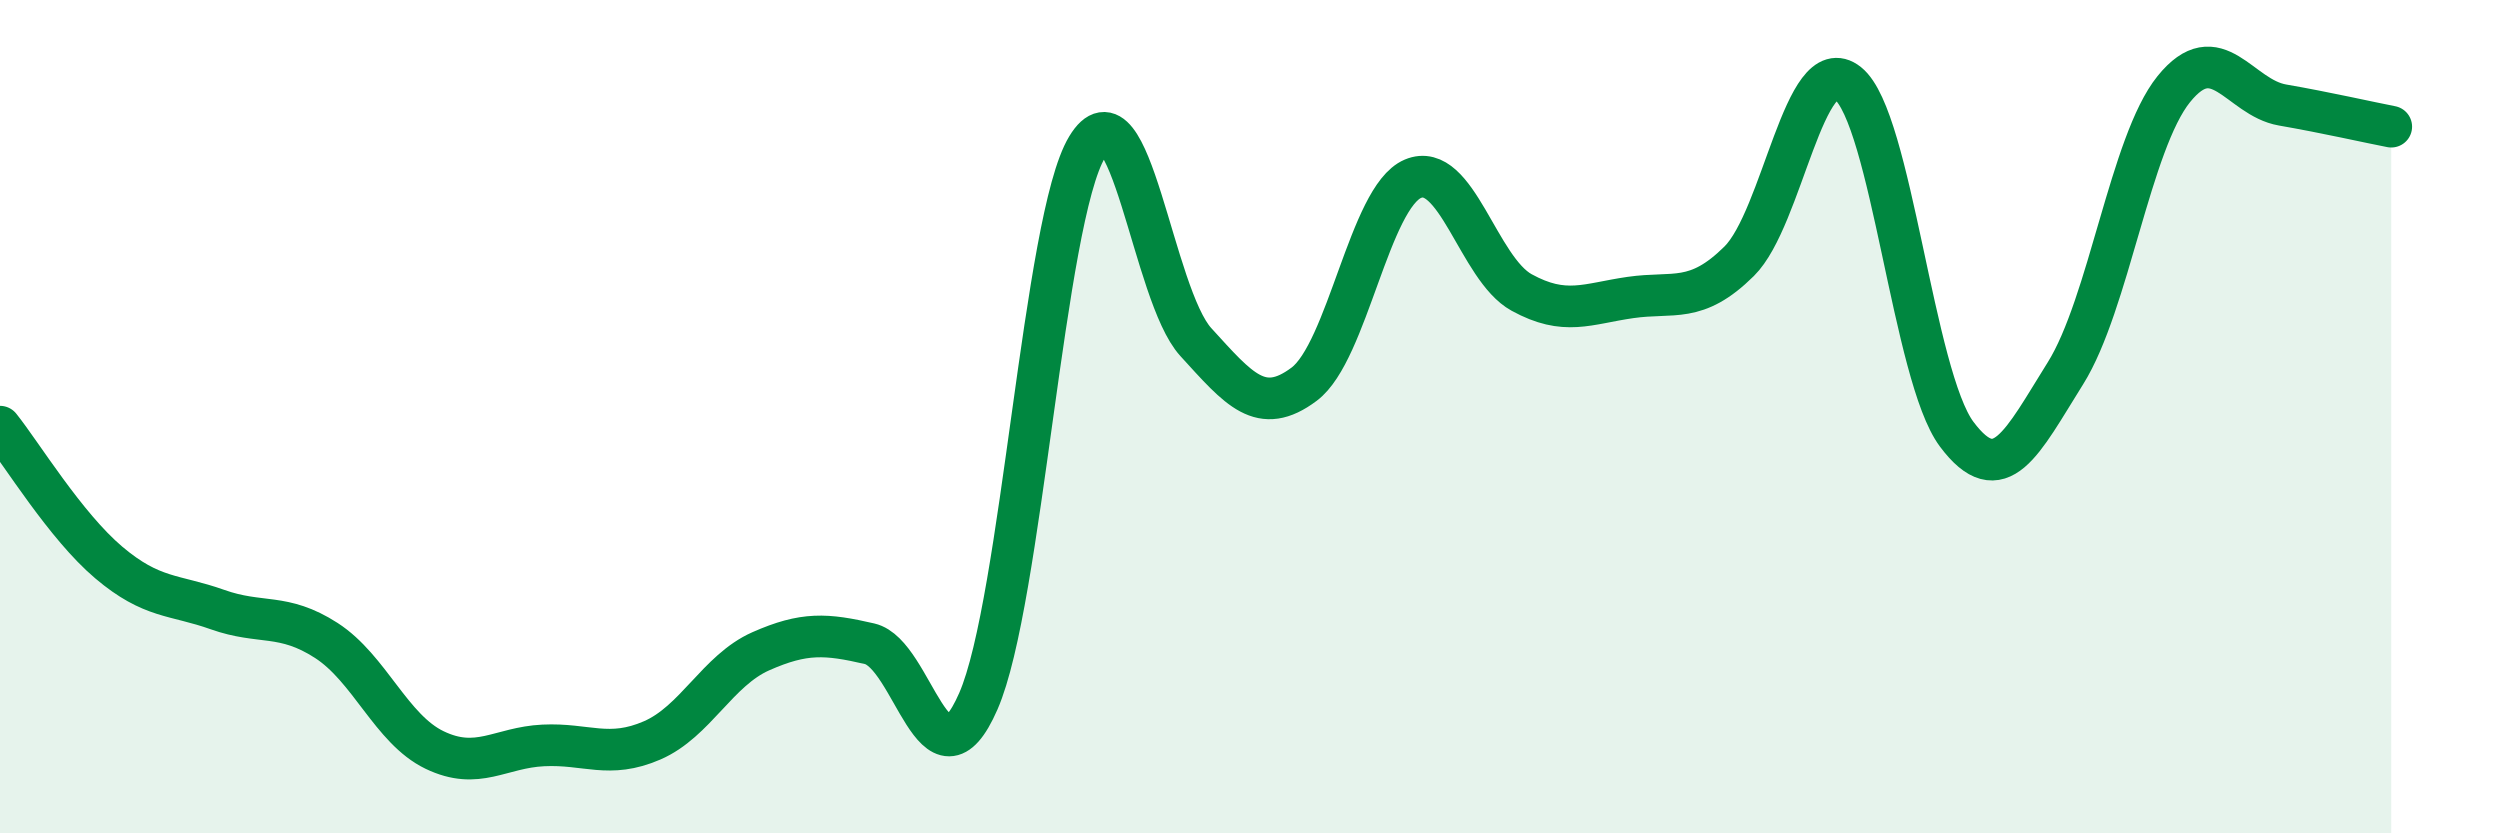 
    <svg width="60" height="20" viewBox="0 0 60 20" xmlns="http://www.w3.org/2000/svg">
      <path
        d="M 0,10.24 C 0.52,10.89 1.57,12.62 2.61,13.5 C 3.65,14.38 4.18,14.26 5.22,14.63 C 6.26,15 6.79,14.7 7.83,15.37 C 8.87,16.04 9.39,17.5 10.43,18 C 11.47,18.5 12,17.94 13.04,17.89 C 14.08,17.84 14.61,18.22 15.65,17.77 C 16.69,17.32 17.22,16.09 18.26,15.63 C 19.3,15.17 19.83,15.21 20.87,15.45 C 21.91,15.69 22.44,19.21 23.48,16.83 C 24.52,14.45 25.05,5.25 26.09,3.53 C 27.13,1.81 27.66,7.07 28.7,8.21 C 29.74,9.35 30.26,10 31.3,9.22 C 32.34,8.44 32.87,4.73 33.91,4.29 C 34.95,3.85 35.48,6.45 36.52,7.02 C 37.56,7.59 38.09,7.29 39.13,7.14 C 40.17,6.99 40.7,7.3 41.74,6.27 C 42.78,5.24 43.31,1.17 44.35,2 C 45.39,2.83 45.92,9.03 46.96,10.42 C 48,11.81 48.53,10.62 49.57,8.96 C 50.61,7.3 51.13,3.43 52.17,2.14 C 53.21,0.85 53.74,2.34 54.78,2.52 C 55.82,2.7 56.87,2.94 57.39,3.04L57.39 20L0 20Z"
        fill="#008740"
        opacity="0.1"
        stroke-linecap="round"
        stroke-linejoin="round"
      />
      <path
        d="M 0,10.24 C 0.52,10.89 1.57,12.62 2.61,13.5 C 3.65,14.38 4.18,14.26 5.22,14.63 C 6.26,15 6.79,14.7 7.83,15.37 C 8.87,16.04 9.39,17.5 10.43,18 C 11.47,18.5 12,17.94 13.04,17.89 C 14.08,17.84 14.61,18.22 15.65,17.77 C 16.69,17.32 17.22,16.09 18.26,15.63 C 19.3,15.17 19.83,15.21 20.87,15.45 C 21.91,15.69 22.44,19.21 23.48,16.83 C 24.52,14.45 25.05,5.25 26.09,3.53 C 27.13,1.81 27.66,7.07 28.7,8.21 C 29.74,9.35 30.26,10 31.3,9.22 C 32.34,8.44 32.87,4.73 33.91,4.29 C 34.95,3.85 35.48,6.45 36.52,7.02 C 37.56,7.59 38.09,7.29 39.13,7.14 C 40.17,6.99 40.7,7.3 41.74,6.27 C 42.78,5.24 43.31,1.17 44.35,2 C 45.39,2.83 45.92,9.03 46.96,10.42 C 48,11.81 48.53,10.62 49.57,8.96 C 50.61,7.3 51.13,3.43 52.17,2.14 C 53.21,0.85 53.74,2.34 54.78,2.52 C 55.82,2.7 56.87,2.94 57.39,3.04"
        stroke="#008740"
        stroke-width="1"
        fill="none"
        stroke-linecap="round"
        stroke-linejoin="round"
      />
    </svg>
  